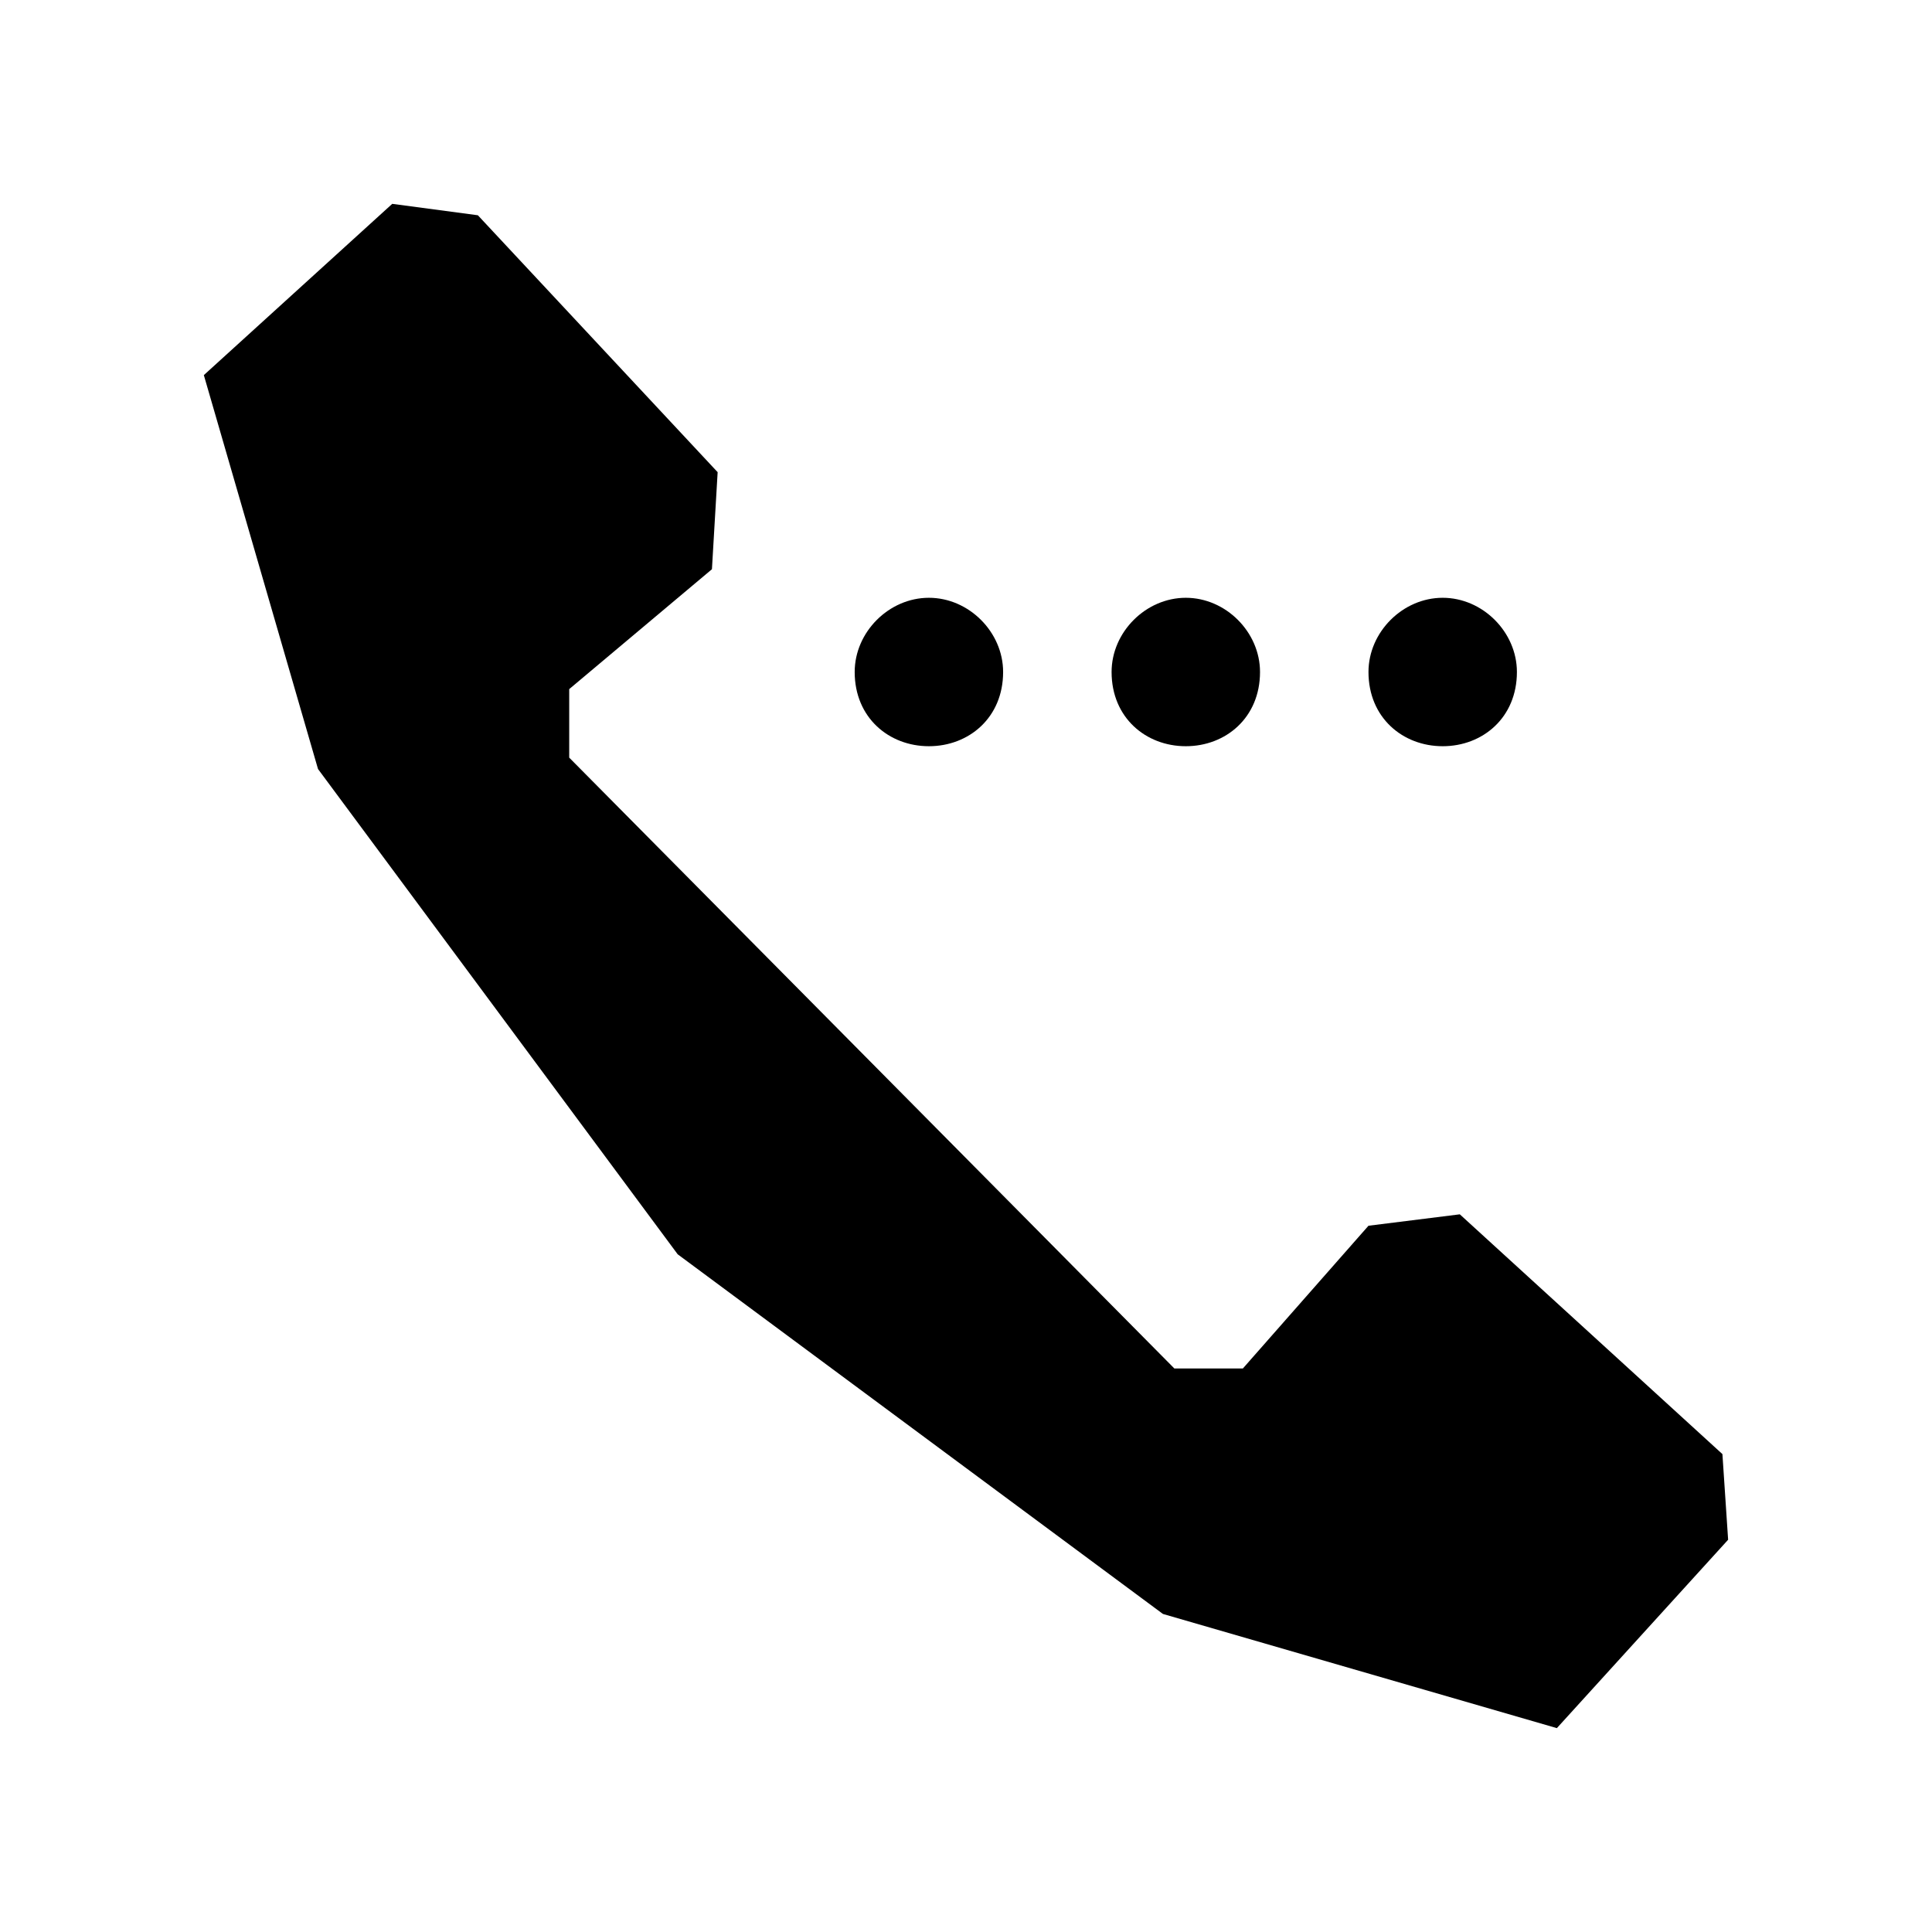 <?xml version="1.0" encoding="UTF-8"?>
<!-- The Best Svg Icon site in the world: iconSvg.co, Visit us! https://iconsvg.co -->
<svg fill="#000000" width="800px" height="800px" version="1.1" viewBox="144 144 512 512" xmlns="http://www.w3.org/2000/svg">
 <path d="m270.64 201.05 63.543 68.082-1.512 25.719-37.824 31.773v18.156l160.37 161.88h18.156l33.285-37.824 24.207-3.027 69.594 63.543 1.512 22.695-45.387 49.926-104.39-30.258-128.6-95.316-95.316-128.6-30.258-104.39 49.926-45.387 22.695 3.027zm187.61 101.37c10.59 0 19.668 9.078 19.668 19.668 0 12.105-9.078 19.668-19.668 19.668s-19.668-7.566-19.668-19.668c0-10.59 9.078-19.668 19.668-19.668zm-68.082 0c10.59 0 19.668 9.078 19.668 19.668 0 12.105-9.078 19.668-19.668 19.668-10.59 0-19.668-7.566-19.668-19.668 0-10.59 9.078-19.668 19.668-19.668zm136.16 0c10.59 0 19.668 9.078 19.668 19.668 0 12.105-9.078 19.668-19.668 19.668s-19.668-7.566-19.668-19.668c0-10.59 9.078-19.668 19.668-19.668z" fill-rule="evenodd"/>
</svg>